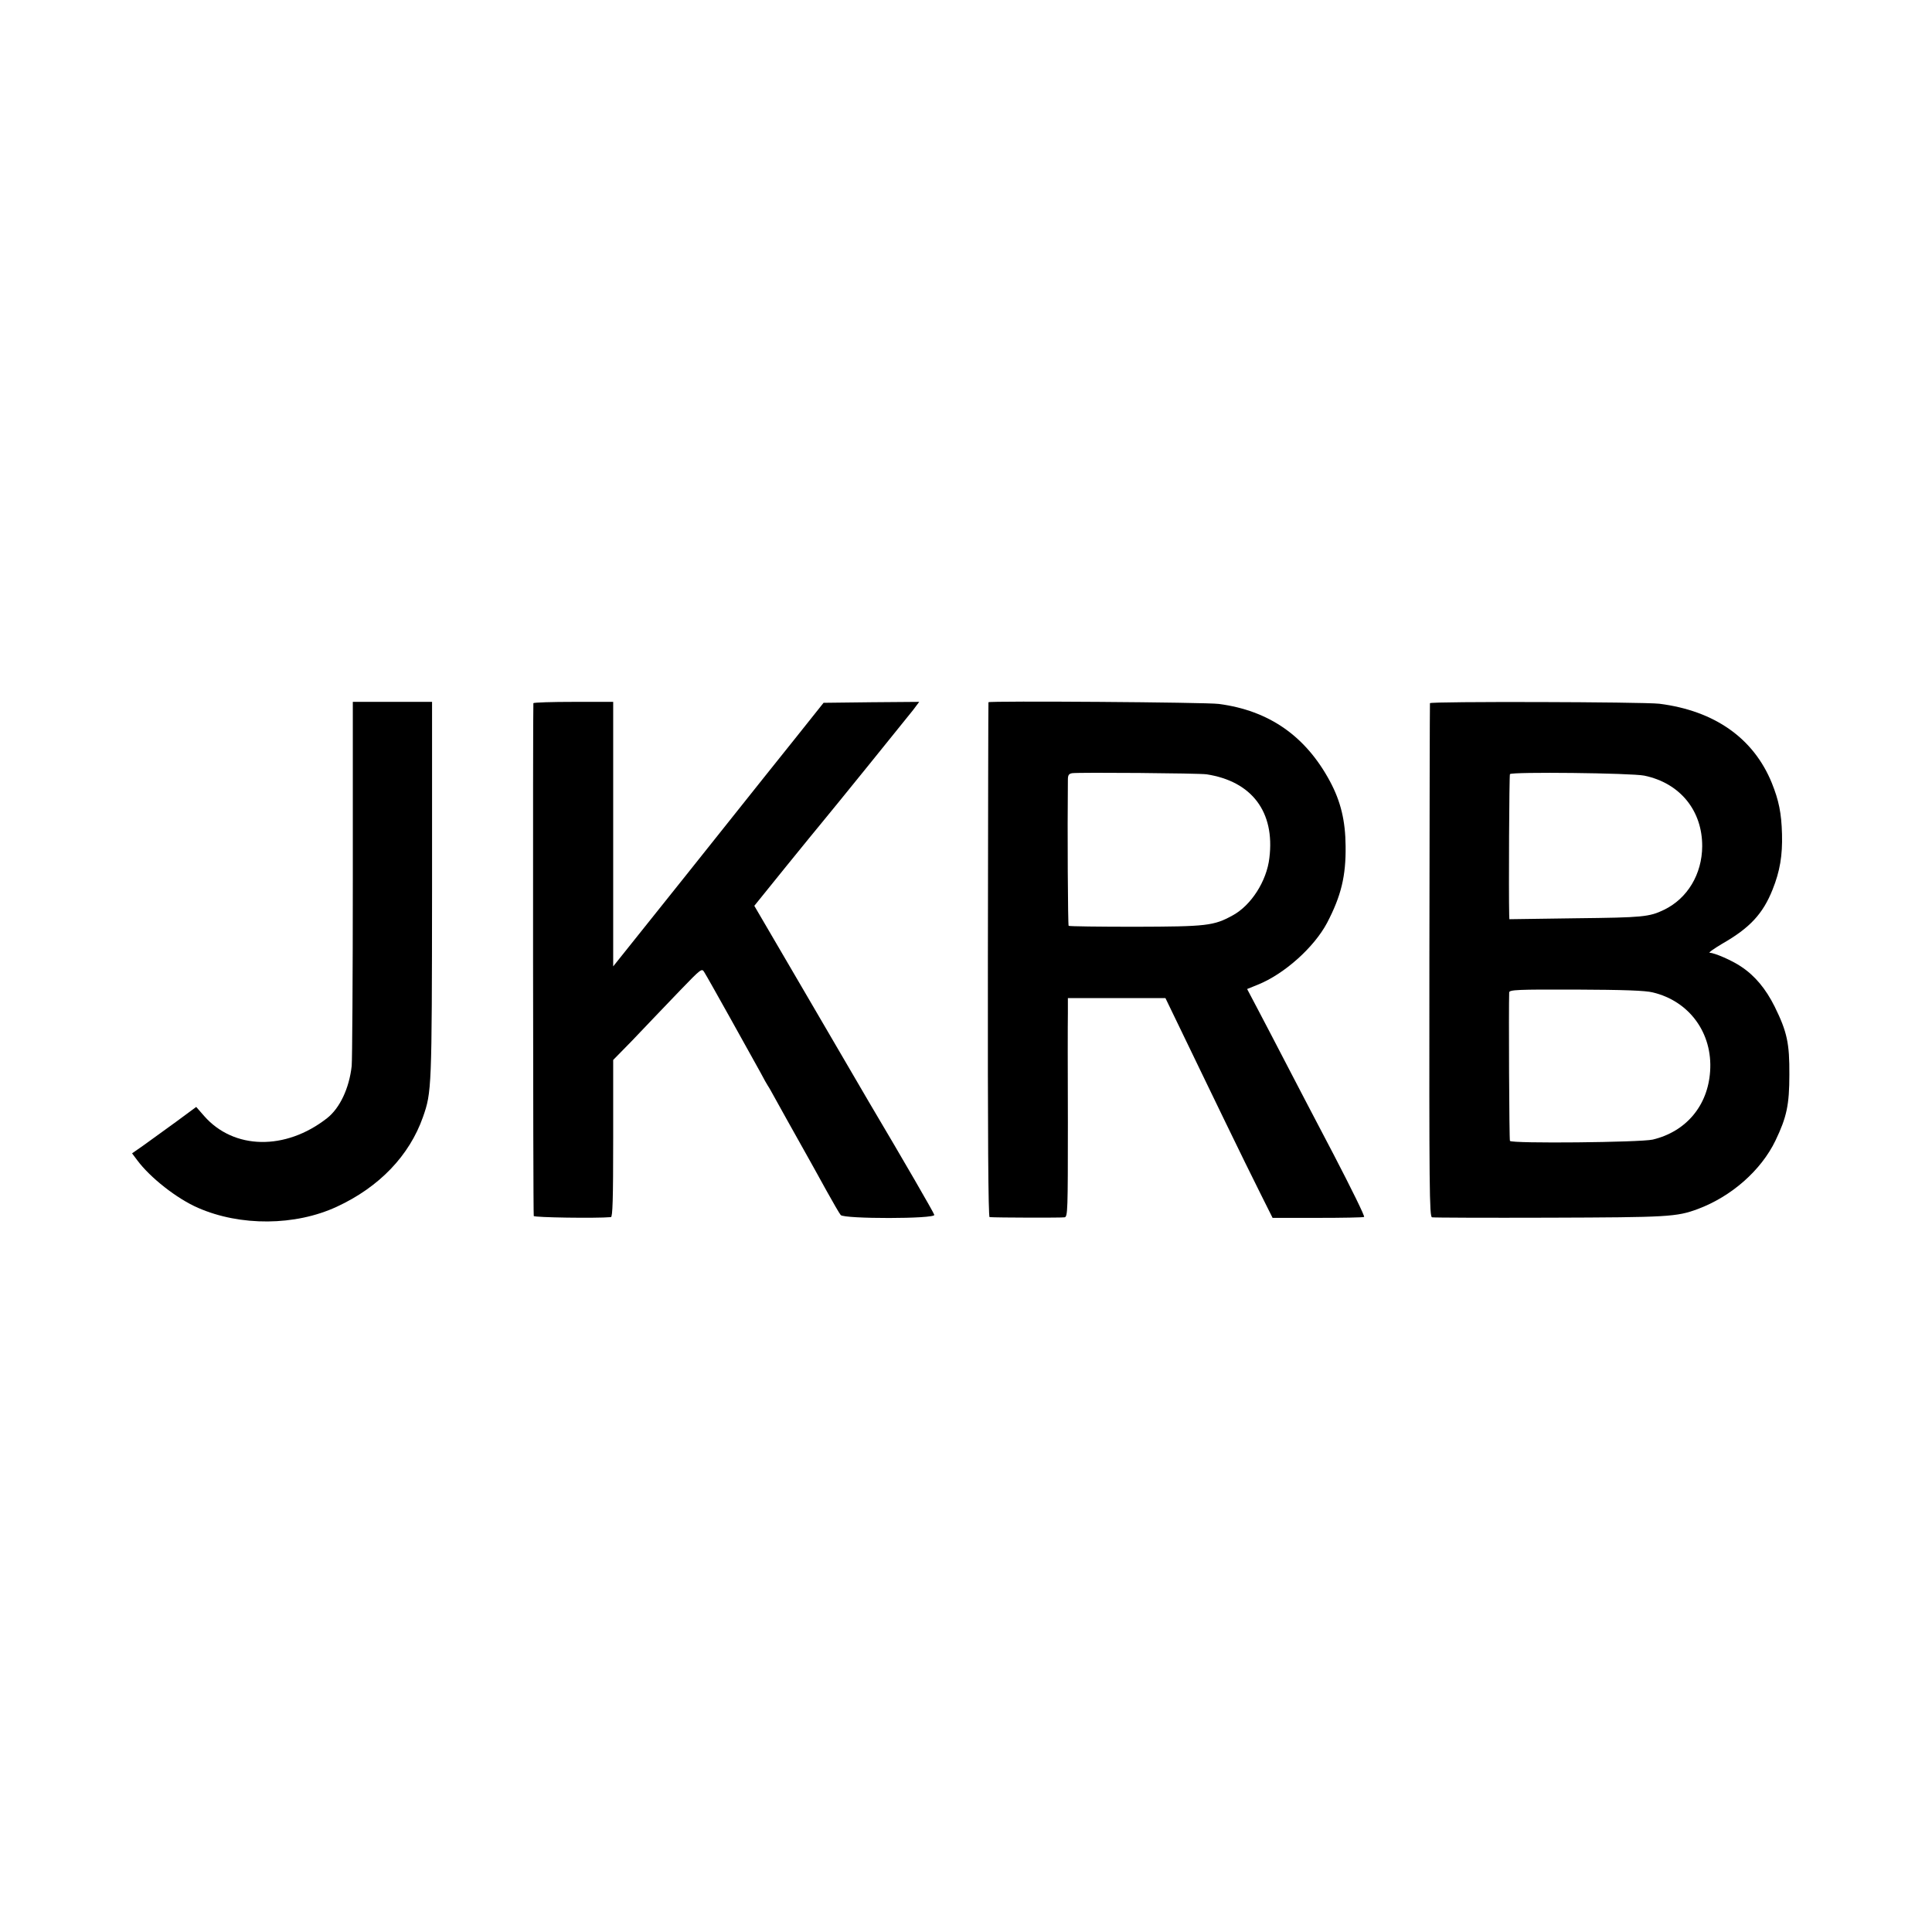 <?xml version="1.0" standalone="no"?>
<!DOCTYPE svg PUBLIC "-//W3C//DTD SVG 20010904//EN"
 "http://www.w3.org/TR/2001/REC-SVG-20010904/DTD/svg10.dtd">
<svg version="1.0" xmlns="http://www.w3.org/2000/svg"
 width="1024pt" height="1024pt" viewBox="0 0 1024 1024"
 preserveAspectRatio="xMidYMid meet">
<g transform="translate(0,1024) scale(0.1,-0.1)"
fill="#000000" stroke="none">
<path d="M1870 5583 c0 -516 -3 -963 -6 -993 -13 -118 -63 -224 -131 -277
-220 -172 -494 -167 -651 12 l-42 48 -107 -79 c-60 -43 -136 -98 -170 -123
l-63 -44 27 -36 c68 -92 210 -204 323 -253 224 -98 515 -96 735 6 225 104 385
271 457 476 46 132 47 148 48 1203 l0 997 -210 0 -210 0 0 -937z"/>
<path d="M2827 6513 c-3 -7 -2 -2692 2 -2718 1 -8 330 -13 409 -6 9 1 12 91
12 417 l0 416 98 100 c53 56 108 113 122 128 14 15 76 79 137 143 110 114 113
116 126 94 17 -26 250 -445 298 -532 17 -33 35 -64 39 -70 4 -5 22 -37 40 -70
28 -51 76 -137 187 -335 11 -19 48 -87 83 -150 35 -63 69 -122 76 -130 18 -21
501 -21 496 1 -3 12 -159 282 -347 599 -34 58 -184 315 -334 572 l-273 467
168 208 c93 114 176 217 186 228 52 62 458 564 487 601 l33 44 -253 -2 -254
-3 -145 -182 c-80 -100 -157 -196 -172 -215 -14 -18 -200 -251 -412 -517
l-386 -483 0 701 0 701 -209 0 c-116 0 -212 -3 -214 -7z"/>
<path d="M5239 6518 c-1 -2 -2 -616 -3 -1365 -1 -926 2 -1363 9 -1364 37 -3
383 -4 398 -1 16 4 17 35 17 501 -1 273 -1 533 0 579 l0 82 258 0 259 0 100
-207 c55 -115 154 -318 219 -453 65 -135 148 -303 184 -375 l65 -130 238 0
c132 0 243 2 247 5 5 3 -68 151 -161 330 -94 179 -209 399 -256 490 -47 91
-112 215 -144 276 l-59 112 57 23 c141 57 298 198 367 328 74 142 100 247 98
406 -1 135 -26 238 -83 344 -129 240 -323 375 -589 410 -63 9 -1217 17 -1221
9z m1156 -382 c240 -37 363 -199 333 -443 -14 -123 -97 -252 -195 -305 -100
-55 -137 -59 -516 -60 -191 0 -350 2 -353 5 -4 4 -7 506 -4 774 0 25 5 32 23
35 39 5 671 0 712 -6z"/>
<path d="M7579 6513 c-1 -5 -2 -619 -3 -1365 -1 -1205 0 -1357 14 -1360 8 -2
287 -3 620 -2 631 2 676 4 789 46 179 67 335 205 411 362 60 125 74 190 74
351 1 165 -12 226 -78 360 -47 94 -104 163 -178 212 -47 32 -141 73 -166 73
-9 0 21 21 66 48 147 84 216 159 267 287 39 97 53 181 50 294 -3 112 -17 179
-54 271 -97 238 -304 383 -596 420 -87 10 -1215 13 -1216 3z m1136 -384 c189
-39 308 -185 307 -375 -1 -147 -78 -276 -202 -336 -79 -38 -111 -41 -467 -45
l-353 -5 -1 24 c-3 118 0 739 4 745 8 13 643 6 712 -8z m45 -1149 c194 -46
318 -216 304 -418 -12 -183 -128 -320 -304 -362 -64 -15 -748 -22 -757 -7 -4
6 -7 704 -4 787 1 14 43 16 354 15 252 -1 368 -5 407 -15z"/>
</g>
</svg>
